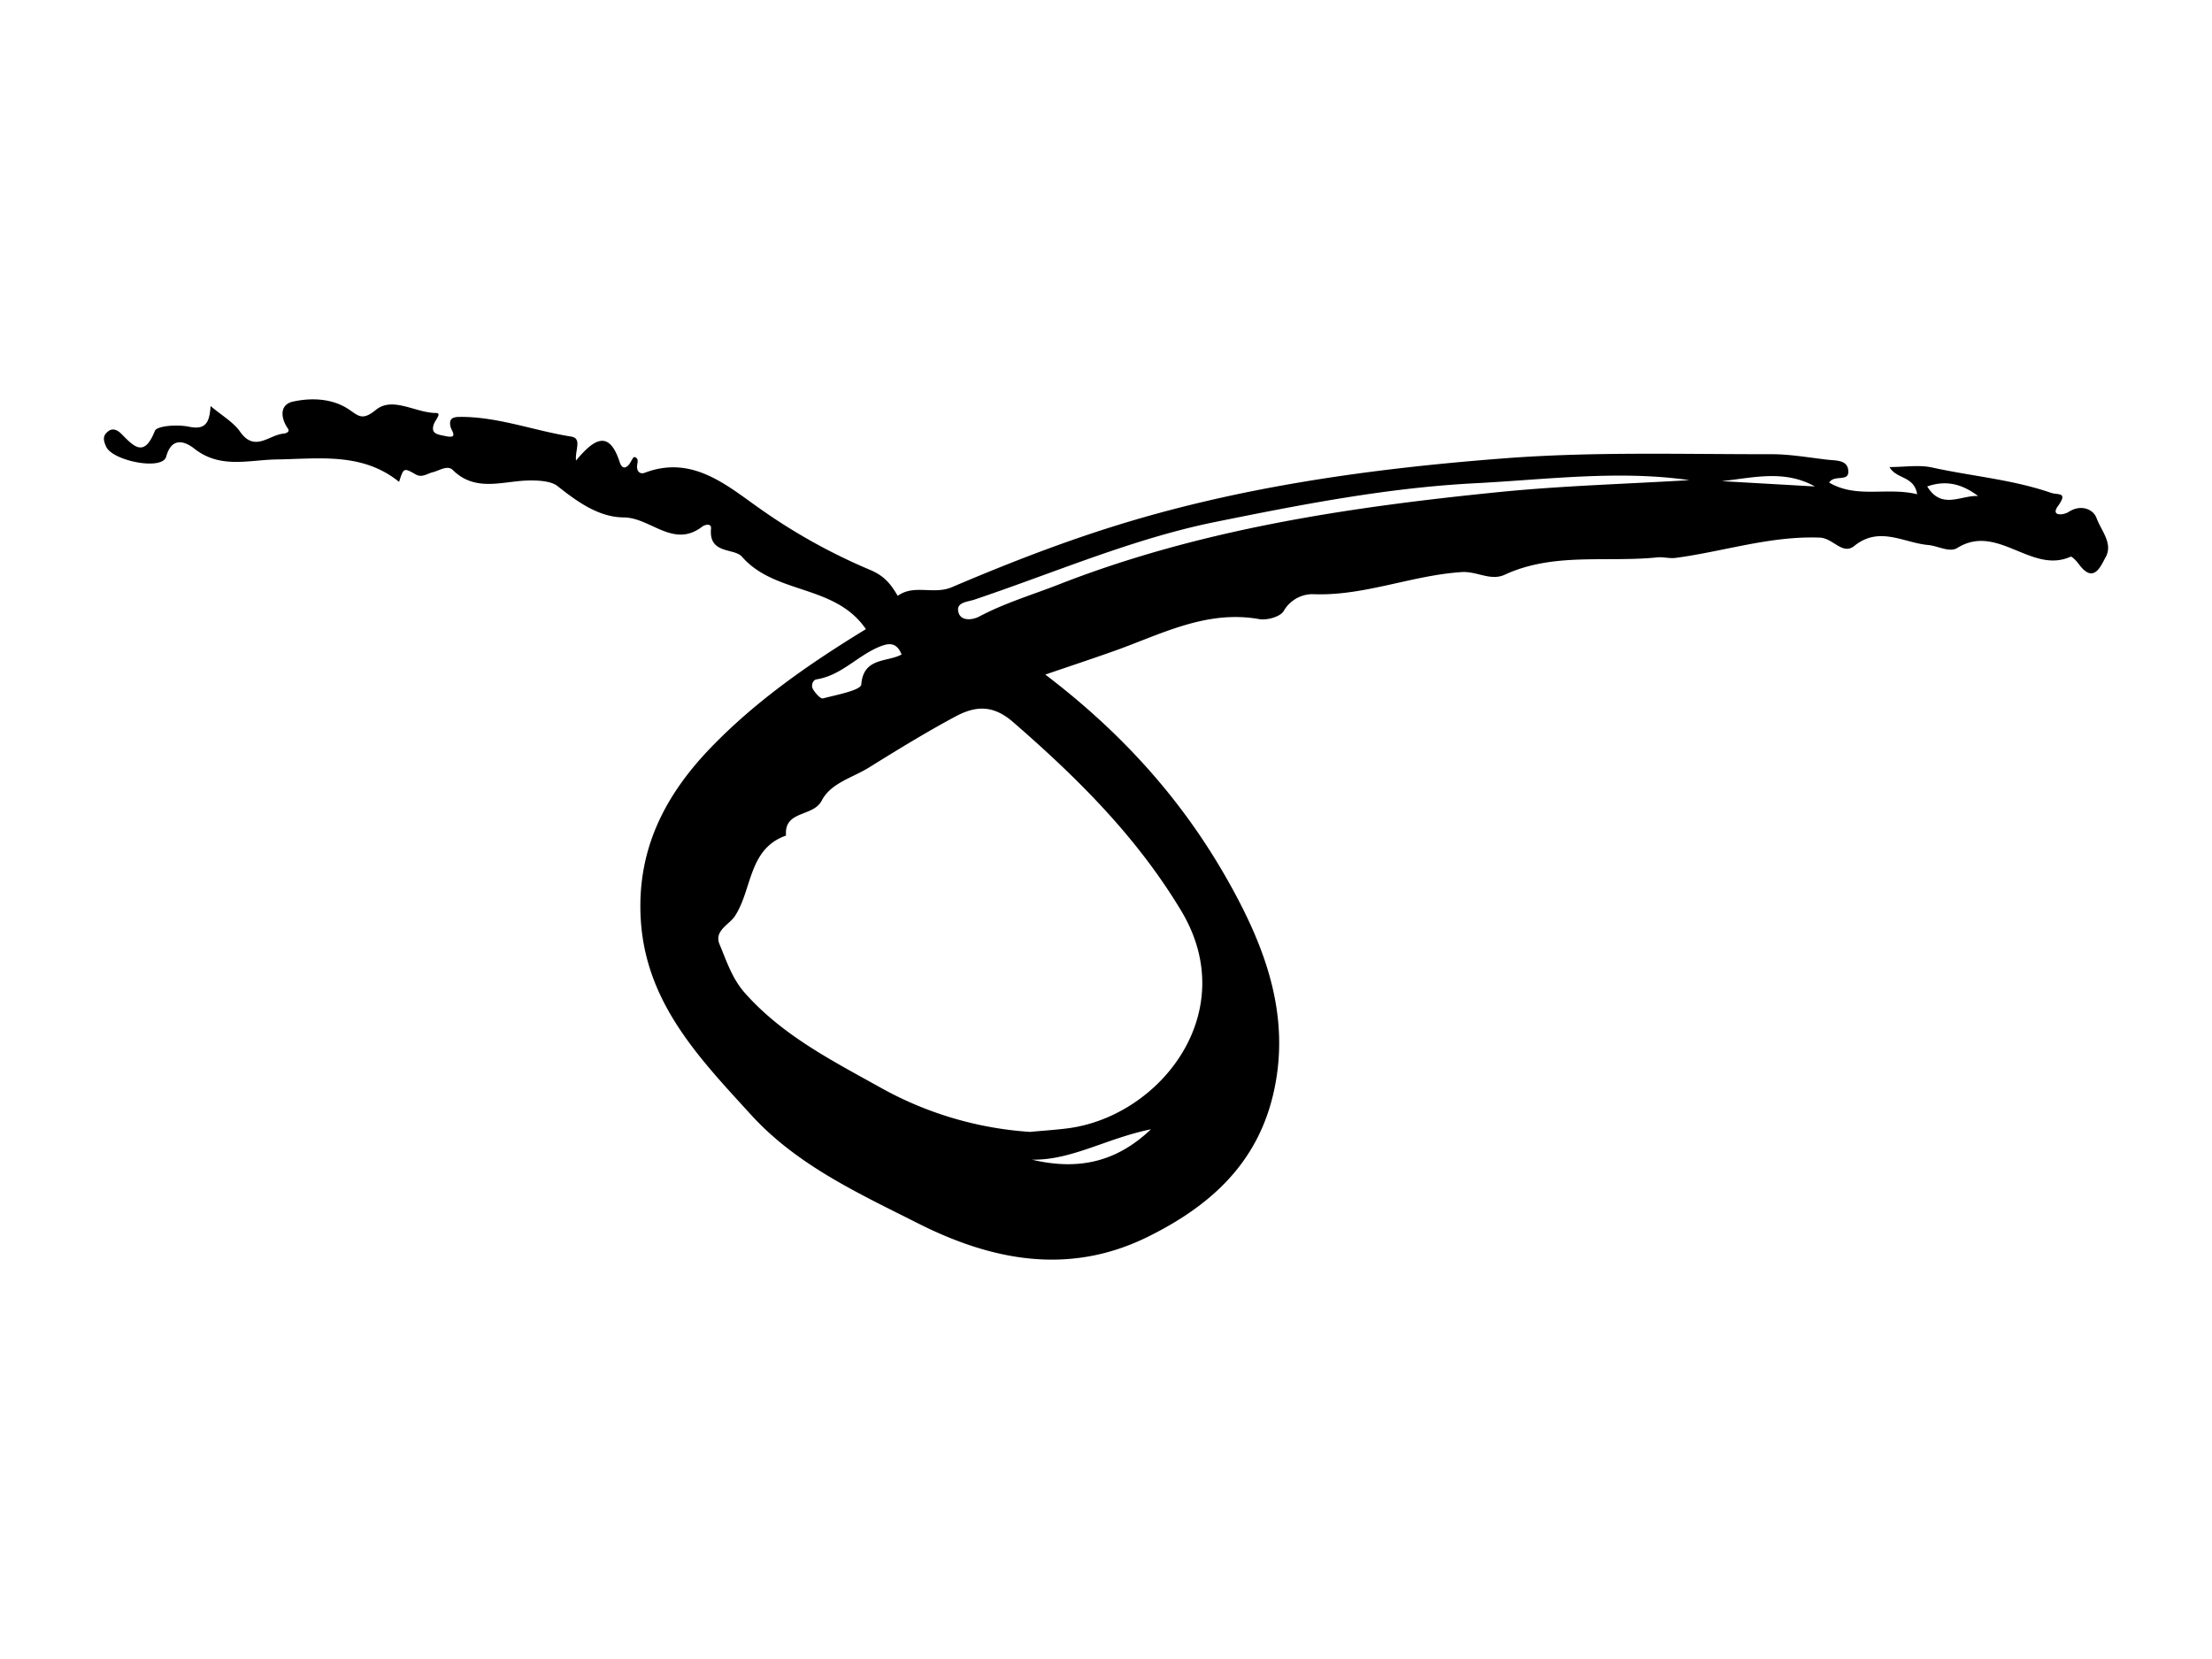 <?xml version="1.0" encoding="UTF-8"?> <svg xmlns="http://www.w3.org/2000/svg" xmlns:xlink="http://www.w3.org/1999/xlink" id="Layer_0_Image" data-name="Layer 0 Image" viewBox="0 0 800 600" x="0px" y="0px" width="800px" height="600px" version="1.1"><title>1</title><path d="M378.049,243.969c28.159,21.407,49.644,45.632,65.741,74.022,13.474,23.764,23.318,48.984,16.76,77.441-5.869,25.468-22.972,40.794-45.436,51.884-28.878,14.257-56.981,8.347-83.36-5-21.244-10.745-43.475-20.867-60.13-39.134-18.789-20.607-38.228-40.6-39.9-71.011-1.368-24.916,8.679-44.528,25.475-61.907,16.513-17.086,35.84-30.436,55.968-42.725-11.195-16.343-32.773-12.377-44.847-26.217-2.8-3.2-12.032-.775-11.166-10.093.2-2.128-2.195-1.52-3.255-.713-10.409,7.923-18.609-3.327-28.31-3.384-8.934-.053-16.7-5.56-23.957-11.34-2.3-1.833-7.082-2.153-11.288-1.987-8.9.35-18.583,4.122-26.573-3.809-1.935-1.92-4.86.215-7.238.786-2.053.493-3.875,2.1-6.16.81-4.374-2.473-4.378-2.466-6.042,2.685-13.277-10.763-28.948-8.333-44.253-8.114-9.944.142-20.218,3.459-29.549-3.714-1-.765-7.88-6.56-10.424,2.7-1.415,5.152-19.388,1.526-21.713-3.591-1.145-2.519-1.21-4.039.712-5.554,1.791-1.411,3.555-.336,4.837.954,4.464,4.492,8.186,8.688,12.047-1.094.761-1.926,8.293-2.393,12.283-1.55,6.29,1.33,7.5-1.708,7.889-7.457,3.98,3.371,8.188,5.744,10.7,9.311,5.248,7.454,10.373,1.194,15.529.674.967-.1,2.626-.545,1.709-1.883-2.783-4.062-2.856-8.678,1.848-9.713,6.441-1.417,13.754-1.2,19.6,2.421,3.853,2.388,5.148,4.879,10.357.6,6.116-5.027,14.354,1.082,21.8,1.095,2.188,0-.259,2.518-.777,3.982-1.294,3.655,1.413,3.762,4.109,4.359,4.9,1.085,2.29-1.8,1.922-3.314-.8-3.3,1.179-3.614,3.6-3.618,13.742-.024,26.6,5.005,39.982,7.112,4.06.64,1.374,4.859,1.786,8.67,5.9-7.028,11.781-11.935,15.789.574.427,1.333,1.381,2.878,3.086,1.2.914-.9,1.716-3.135,2.2-3.032,1.9.408,1.011,2.126.989,3.472-.03,1.8,1.171,2.831,2.793,2.215,16.948-6.447,29.336,4.269,41.147,12.62a210.877,210.877,0,0,0,40.284,22.478c5.443,2.279,7.618,5.32,10.066,9.419,5.93-4.315,12.941-.3,19.6-3.141,18.9-8.061,38.126-15.591,57.716-21.769,46.211-14.573,93.87-21.133,142.107-24.83,32.2-2.467,64.338-1.444,96.508-1.49,6.762-.01,13.533,1.209,20.286,1.988,3.107.358,7.45-.033,7.583,4.241.121,3.875-5.172,1.071-6.931,4.04,9.966,5.86,20.79,1.537,31.826,4.207-1.16-6.744-7.536-5.382-10.006-9.828,5.493,0,10.675-.882,15.432.166,14.306,3.152,29.036,4.333,42.986,9.157,2.485.859,6.284-.453,2.484,4.807-2.763,3.825,2.144,3.235,3.829,2.127,4.431-2.913,8.966-1.066,10.149,2.2,1.615,4.46,6.072,9.157,3.272,14.159-1.667,2.978-4.218,9.851-9.584,2.619-.847-1.141-2.575-3.039-3.1-2.805-14.2,6.378-26.387-12.254-40.966-3.168-2.8,1.746-7.033-.771-10.522-1.074-8.817-.765-17.656-7.012-26.72.34-4.247,3.446-7.614-2.833-12.5-3.015-17.984-.666-34.811,5.061-52.212,7.347-2.117.278-4.354-.423-6.488-.2-18.425,1.9-37.5-1.909-55.221,6.274-5.162,2.384-10.022-1.322-15.584-.955-18.27,1.2-35.467,8.8-54,7.989A12.079,12.079,0,0,0,464.259,221c-1.258,2.071-6.034,3.41-8.832,2.913-19.158-3.405-35.435,5.462-52.408,11.5C395.593,238.058,388.106,240.531,378.049,243.969Zm-5.578,165.4c5.553-.522,9.871-.766,14.142-1.356,33.154-4.582,62.6-41.969,40.593-78.6-16.108-26.819-37.571-48.1-60.851-68.3-7.5-6.513-13.907-5.687-20.931-1.913C334.8,264.9,324.5,271.232,314.248,277.6c-5.94,3.688-13.773,5.571-17.076,11.975-3.081,5.974-13.692,3.408-12.887,12.612-13.7,4.8-12.183,19.592-18.551,29.215-1.926,2.91-7.551,5.233-5.518,10.074,2.566,6.108,4.528,12.409,9.222,17.695,13.764,15.5,31.824,24.578,49.424,34.4A127.971,127.971,0,0,0,372.471,409.364ZM611,173.651c-25.741-3.688-51.665-.205-77.611,1.128-31.746,1.631-63.078,7.754-93.989,14.019-29.724,6.025-58.169,18.386-87.128,28.106-2.4.805-7,.9-5.484,4.983.98,2.632,4.736,2.482,7.439,1.052,9.216-4.876,19.174-7.834,28.827-11.606,51.2-20.007,104.878-27.929,159.038-33.366C564.979,175.669,588.03,175.039,611,173.651ZM326.07,236.7c-1.909-4.831-5.088-4.012-8.206-2.714-7.814,3.254-13.651,10.29-22.489,11.7-1.548.247-2.06,2.327-1.367,3.53.823,1.426,2.743,3.611,3.633,3.375,4.935-1.307,13.676-2.926,13.849-5.032C312.3,237.633,320.852,239.581,326.07,236.7Zm47.155,182.712c16.842,3.983,30.588.848,43.032-10.99C400.005,411.74,387.549,419.669,373.225,419.408ZM656.371,175.934c-11.128-6.212-22.431-3.1-33.706-1.924Zm59.057,3.47c-5.385-4.05-11.2-6.011-18.419-3.472C702.215,184.519,709.372,178.983,715.428,179.4Z"></path></svg> 